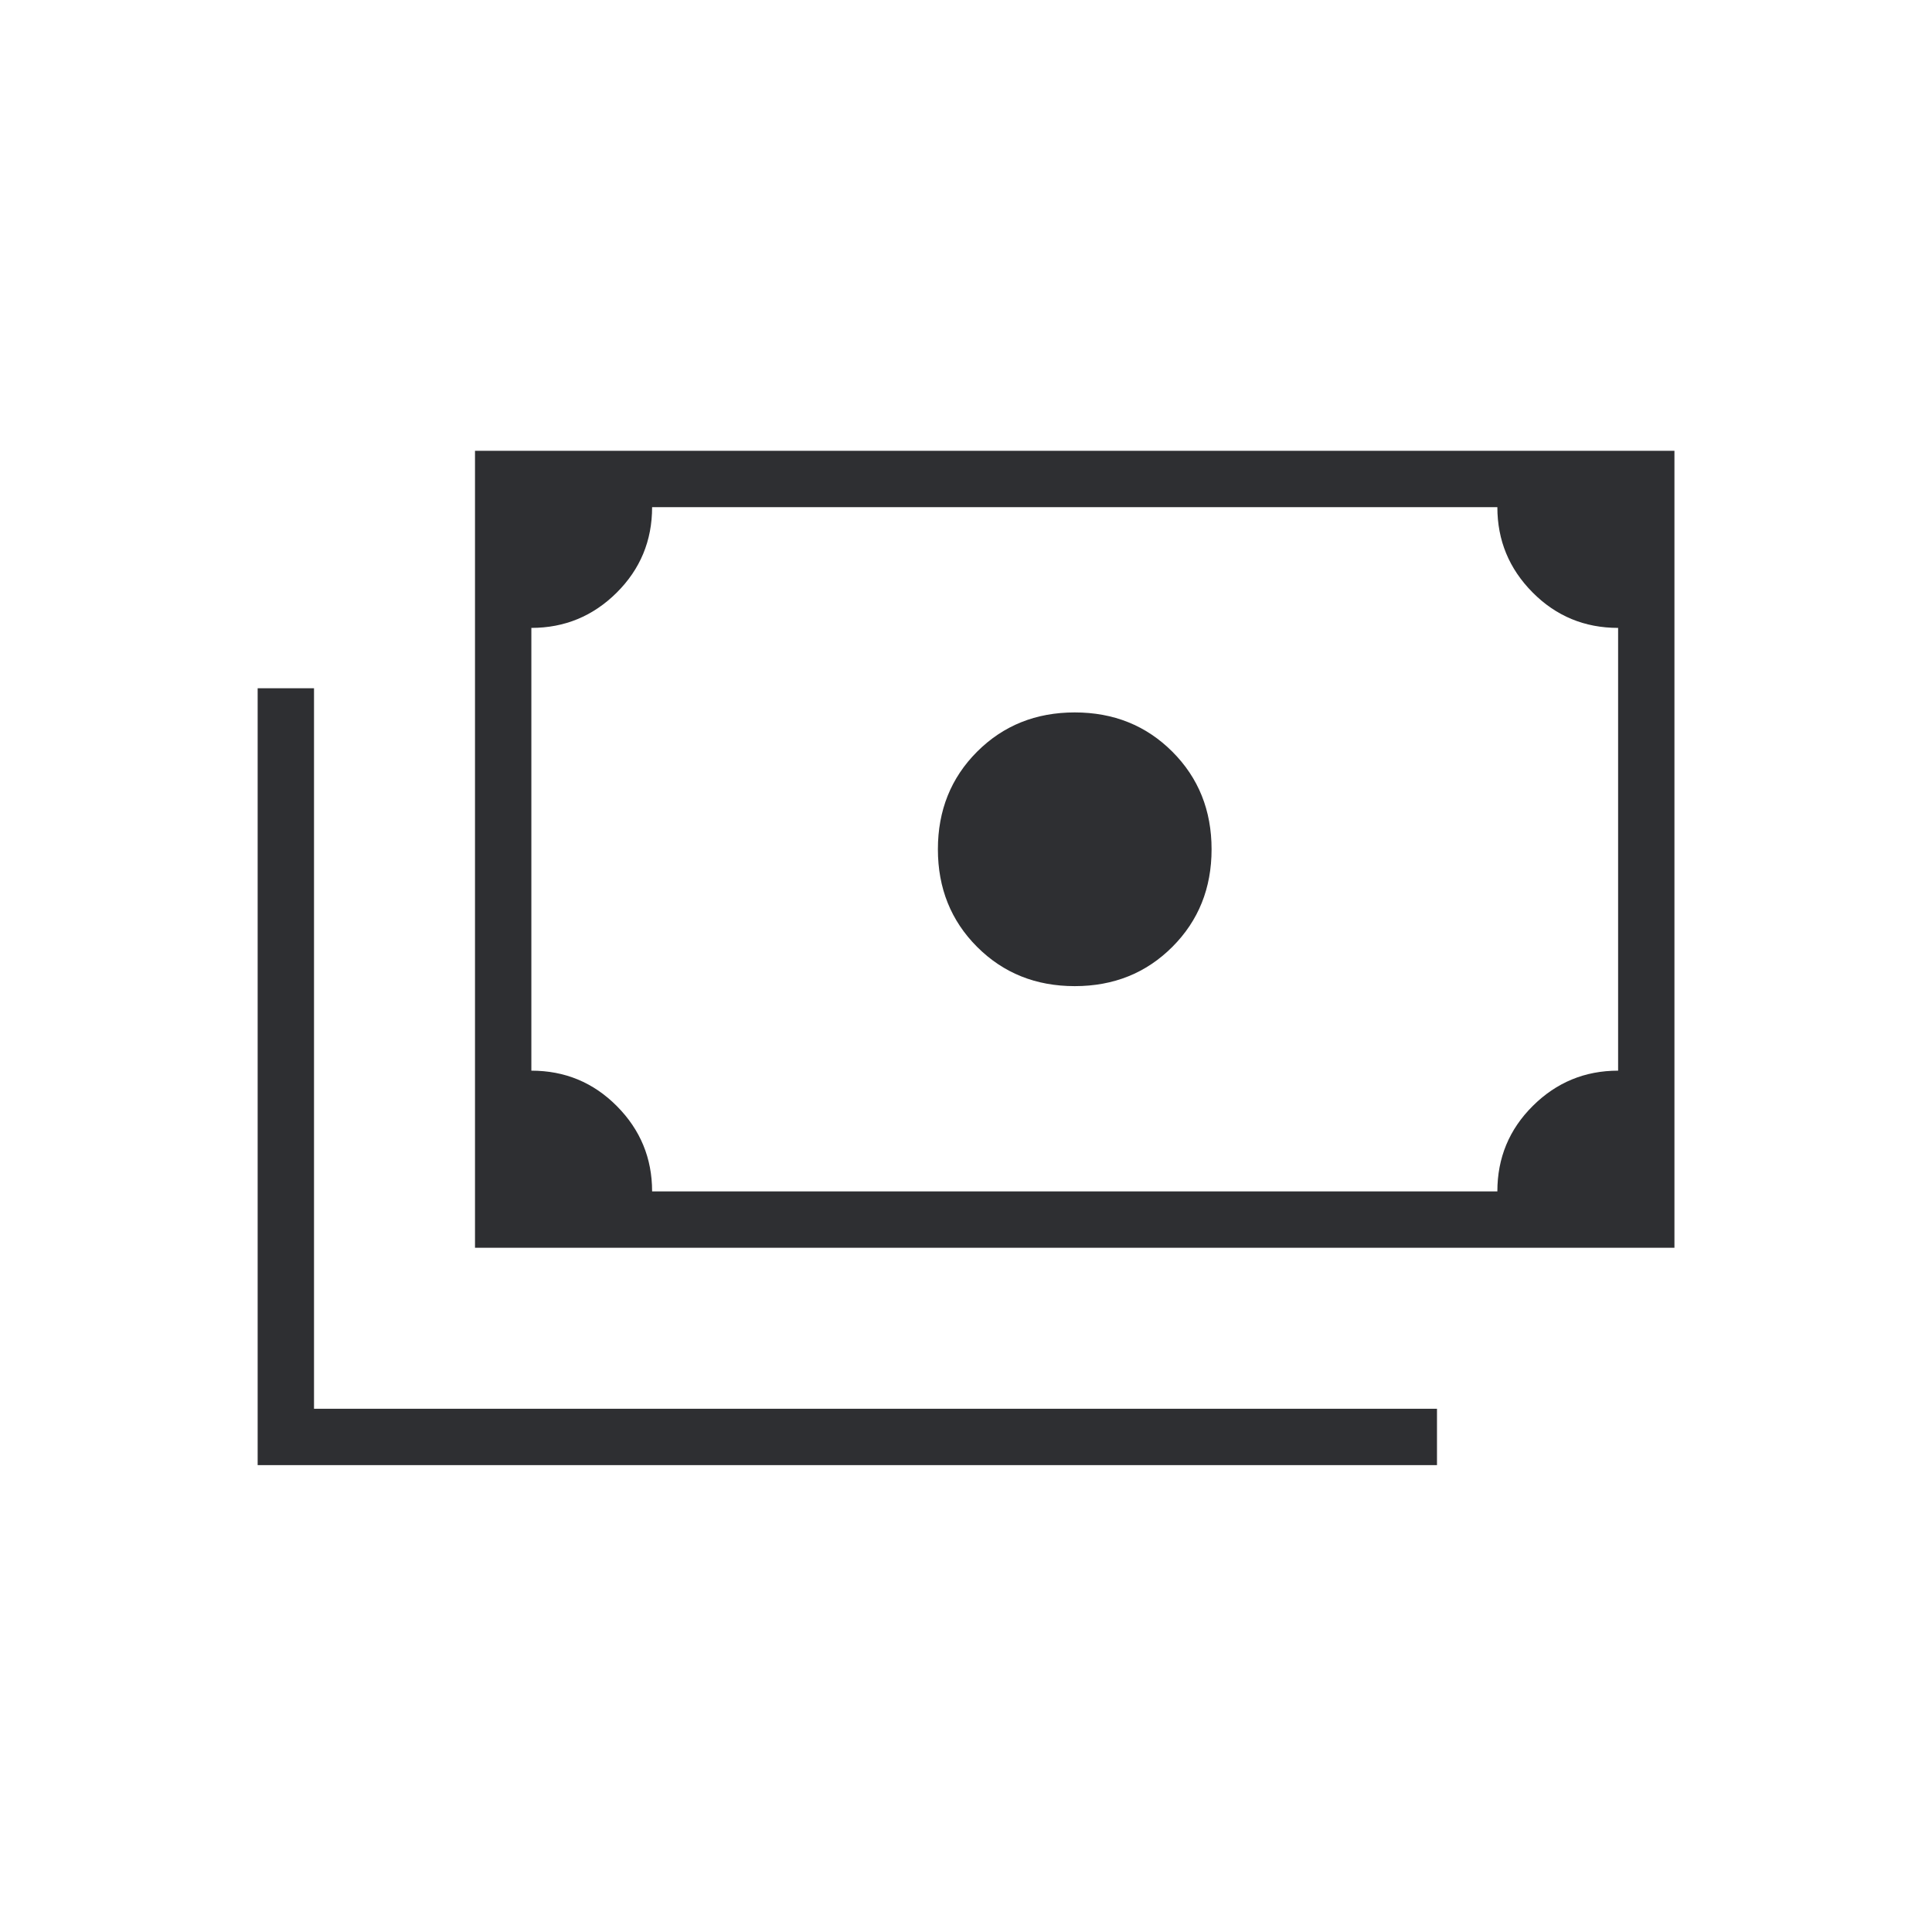 <svg width="64" height="64" viewBox="0 0 64 64" fill="none" xmlns="http://www.w3.org/2000/svg">
<path d="M35.602 32.667C34.313 32.667 33.235 32.234 32.368 31.367C31.502 30.5 31.069 29.422 31.069 28.134C31.069 26.845 31.502 25.767 32.368 24.9C33.235 24.034 34.313 23.6 35.602 23.6C36.891 23.6 37.968 24.034 38.835 24.9C39.702 25.767 40.135 26.845 40.135 28.134C40.135 29.422 39.702 30.5 38.835 31.367C37.968 32.234 36.891 32.667 35.602 32.667ZM15.735 41.334V14.934H55.468V41.334H15.735ZM21.602 39.467H49.602C49.602 38.356 49.994 37.411 50.777 36.634C51.56 35.856 52.502 35.467 53.602 35.467V20.8C52.491 20.8 51.546 20.409 50.769 19.625C49.991 18.842 49.602 17.9 49.602 16.8H21.602C21.602 17.911 21.21 18.856 20.427 19.634C19.644 20.411 18.702 20.8 17.602 20.8V35.467C18.713 35.467 19.657 35.858 20.435 36.642C21.213 37.425 21.602 38.367 21.602 39.467ZM8.535 48.534V22.8H10.402V46.667H47.602V48.534H8.535Z" fill="#2E2F32"/>
</svg>
